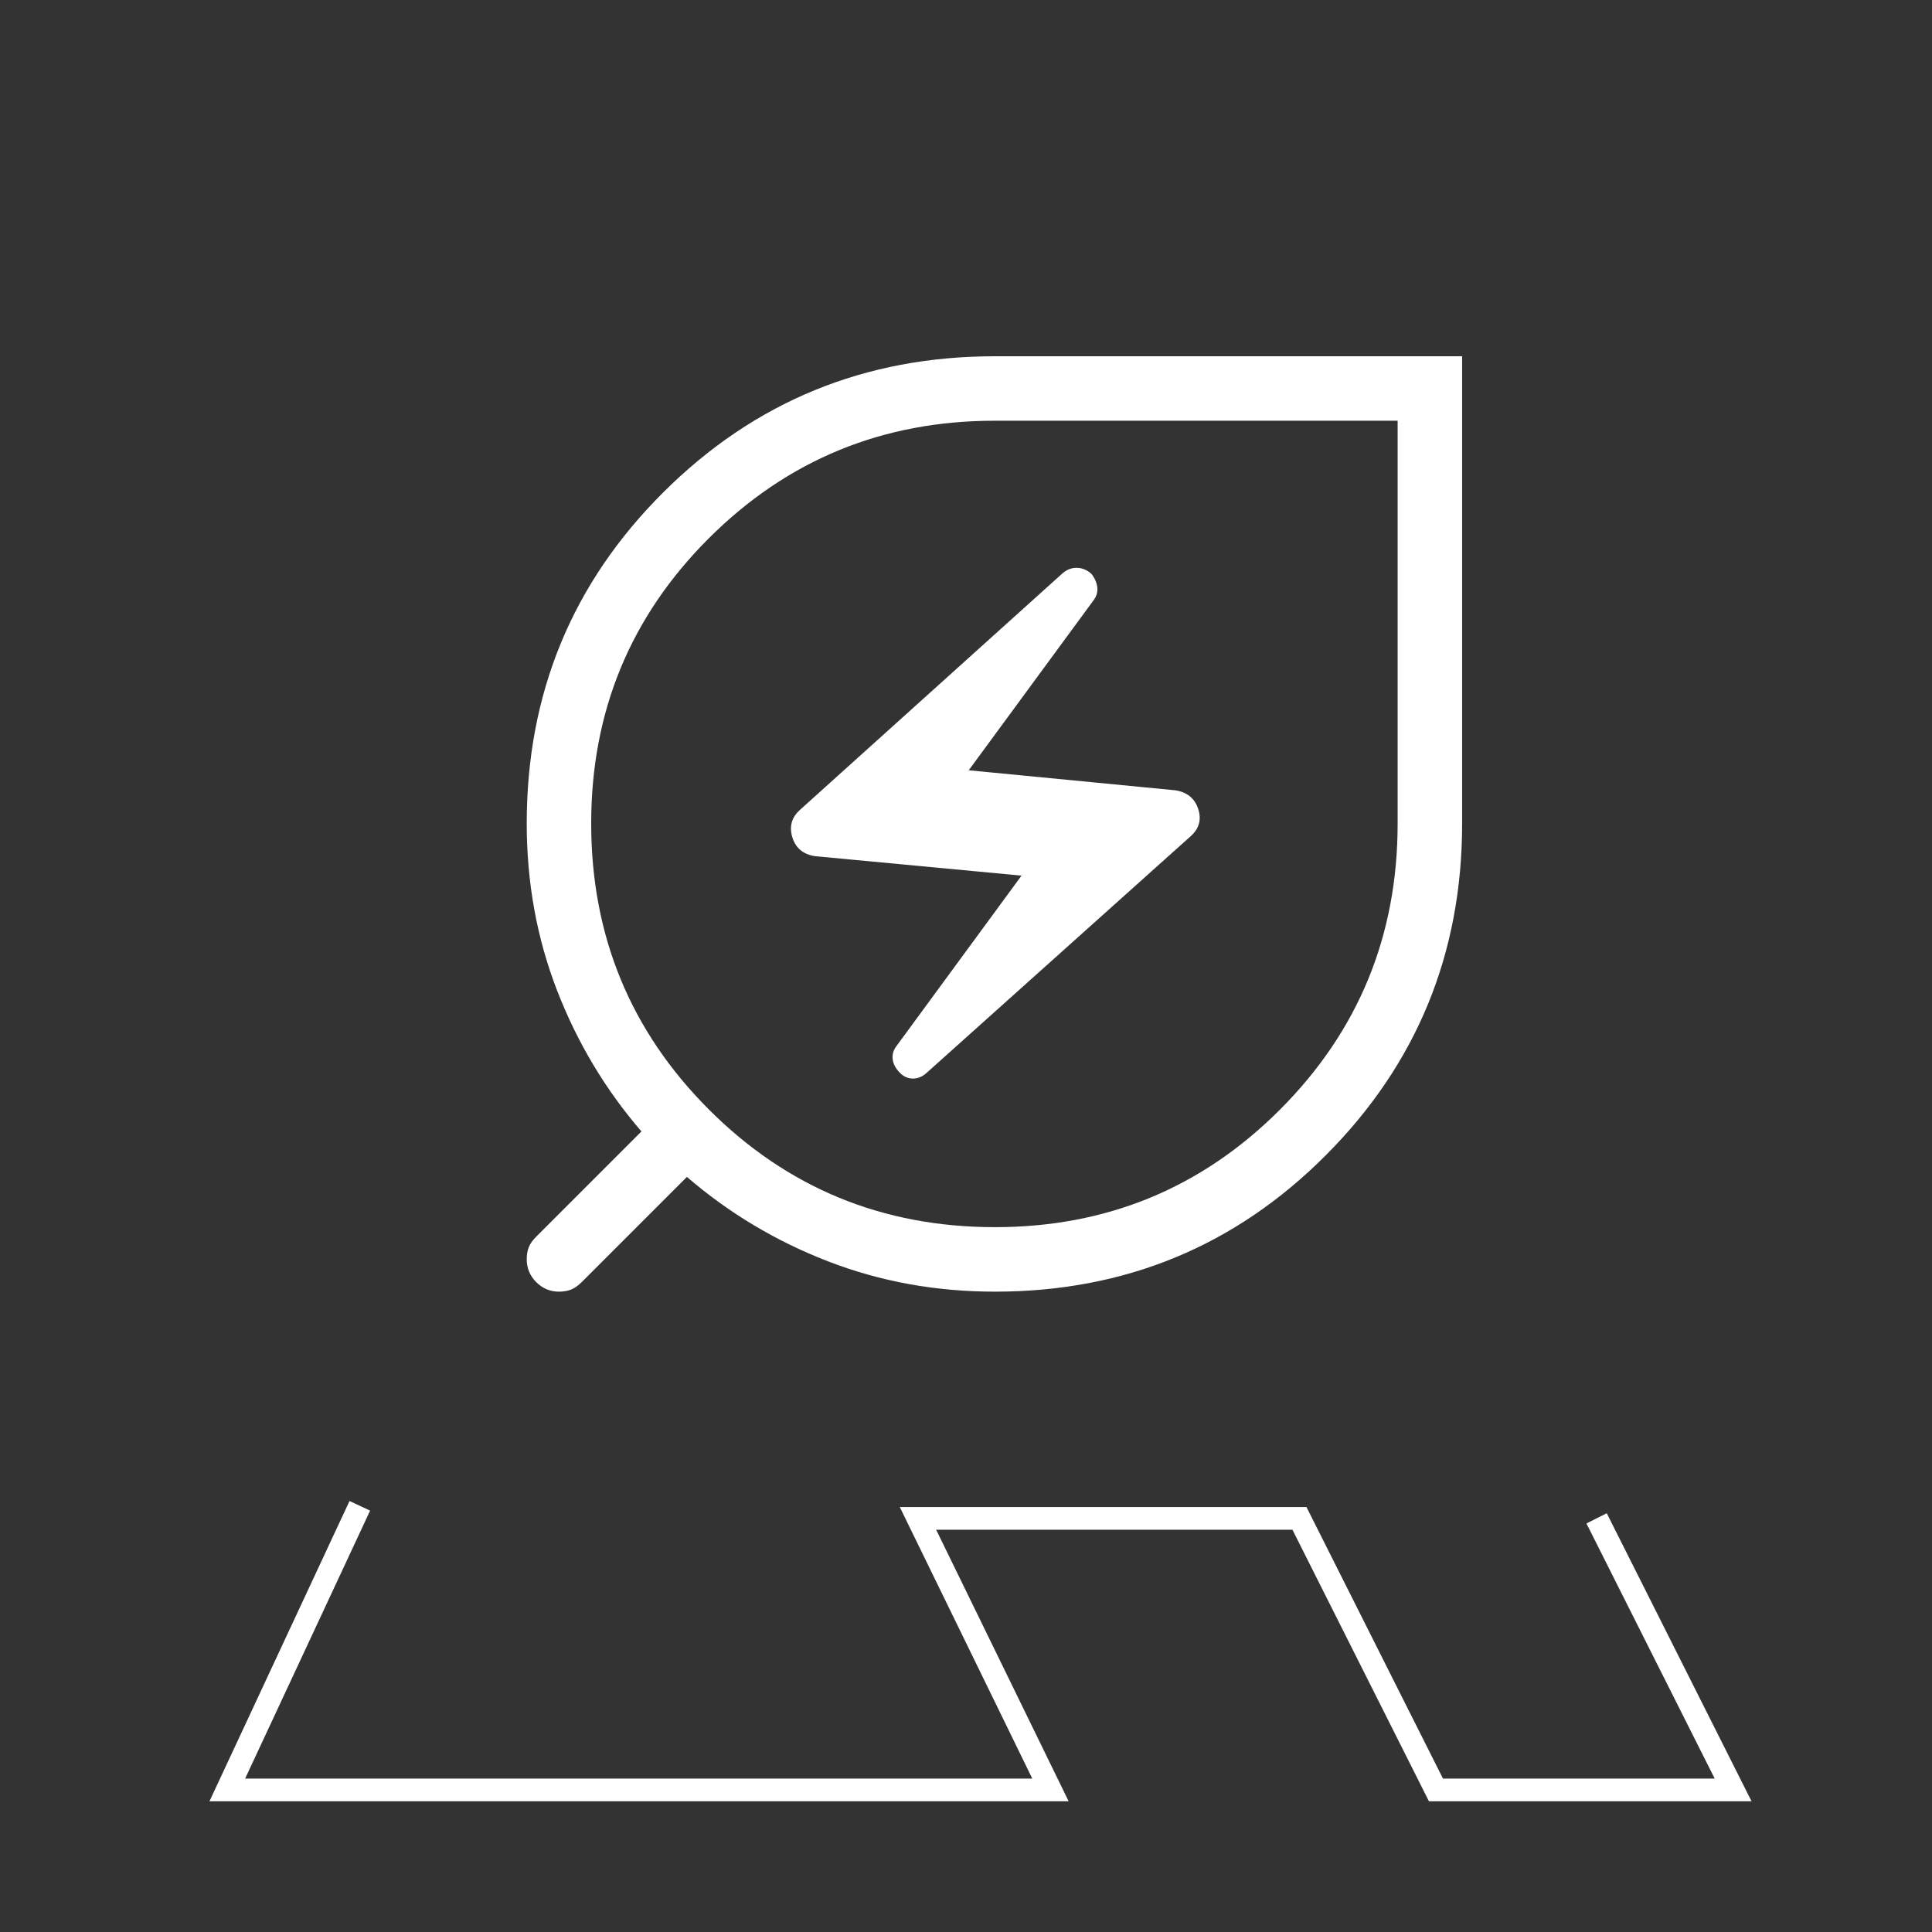 <svg width="68" height="68" viewBox="0 0 68 68" fill="none" xmlns="http://www.w3.org/2000/svg">
<rect x="0" y="0" width="68" height="68" fill="#333333" stroke="none"/>
<mask id="mask0_814_232" style="mask-type:alpha" maskUnits="userSpaceOnUse" x="11" y="5" width="48" height="48">
<rect x="11" y="5" width="48" height="48" fill="#D9D9D9"/>
</mask>
<g mask="url(#mask0_814_232)">
<path d="M35.019 43.192C38.955 43.192 42.301 41.811 45.058 39.048C47.814 36.285 49.192 32.931 49.192 28.986V14.808H35.014C31.069 14.808 27.715 16.186 24.952 18.942C22.189 21.699 20.808 25.045 20.808 28.981C20.808 32.93 22.188 36.285 24.948 39.048C27.708 41.811 31.065 43.192 35.019 43.192ZM32.63 37.747L41.911 29.429C42.206 29.164 42.294 28.845 42.173 28.473C42.052 28.101 41.784 27.882 41.369 27.816L34.096 27.111L38.485 21.134C38.592 20.994 38.638 20.841 38.621 20.677C38.604 20.513 38.536 20.354 38.416 20.2C38.262 20.059 38.088 19.988 37.895 19.986C37.701 19.985 37.528 20.056 37.376 20.198L28.158 28.503C27.863 28.767 27.773 29.089 27.887 29.468C28.001 29.846 28.266 30.068 28.681 30.134L35.954 30.819L31.554 36.816C31.446 36.956 31.401 37.109 31.418 37.273C31.434 37.437 31.516 37.596 31.664 37.75C31.798 37.891 31.955 37.962 32.133 37.962C32.311 37.962 32.477 37.89 32.63 37.747ZM35.019 45.462C32.939 45.462 30.98 45.106 29.142 44.394C27.304 43.683 25.649 42.692 24.177 41.423L20.473 45.127C20.344 45.255 20.218 45.343 20.095 45.391C19.971 45.438 19.83 45.462 19.672 45.462C19.363 45.462 19.096 45.349 18.873 45.126C18.65 44.901 18.539 44.634 18.539 44.324C18.539 44.164 18.562 44.024 18.61 43.902C18.657 43.78 18.745 43.655 18.873 43.527L22.577 39.823C21.308 38.351 20.317 36.696 19.606 34.858C18.894 33.02 18.539 31.061 18.539 28.981C18.539 24.406 20.141 20.522 23.346 17.329C26.551 14.135 30.442 12.539 35.017 12.539H51.462V28.983C51.462 33.559 49.865 37.449 46.671 40.654C43.478 43.859 39.594 45.462 35.019 45.462Z" fill="white"/>
</g>
<path d="M12.664 53L8 63H36.973L32.309 53.441H45.736L50.541 63H61L56.195 53.441" stroke="white" stroke-width="0.8"/>
</svg>
